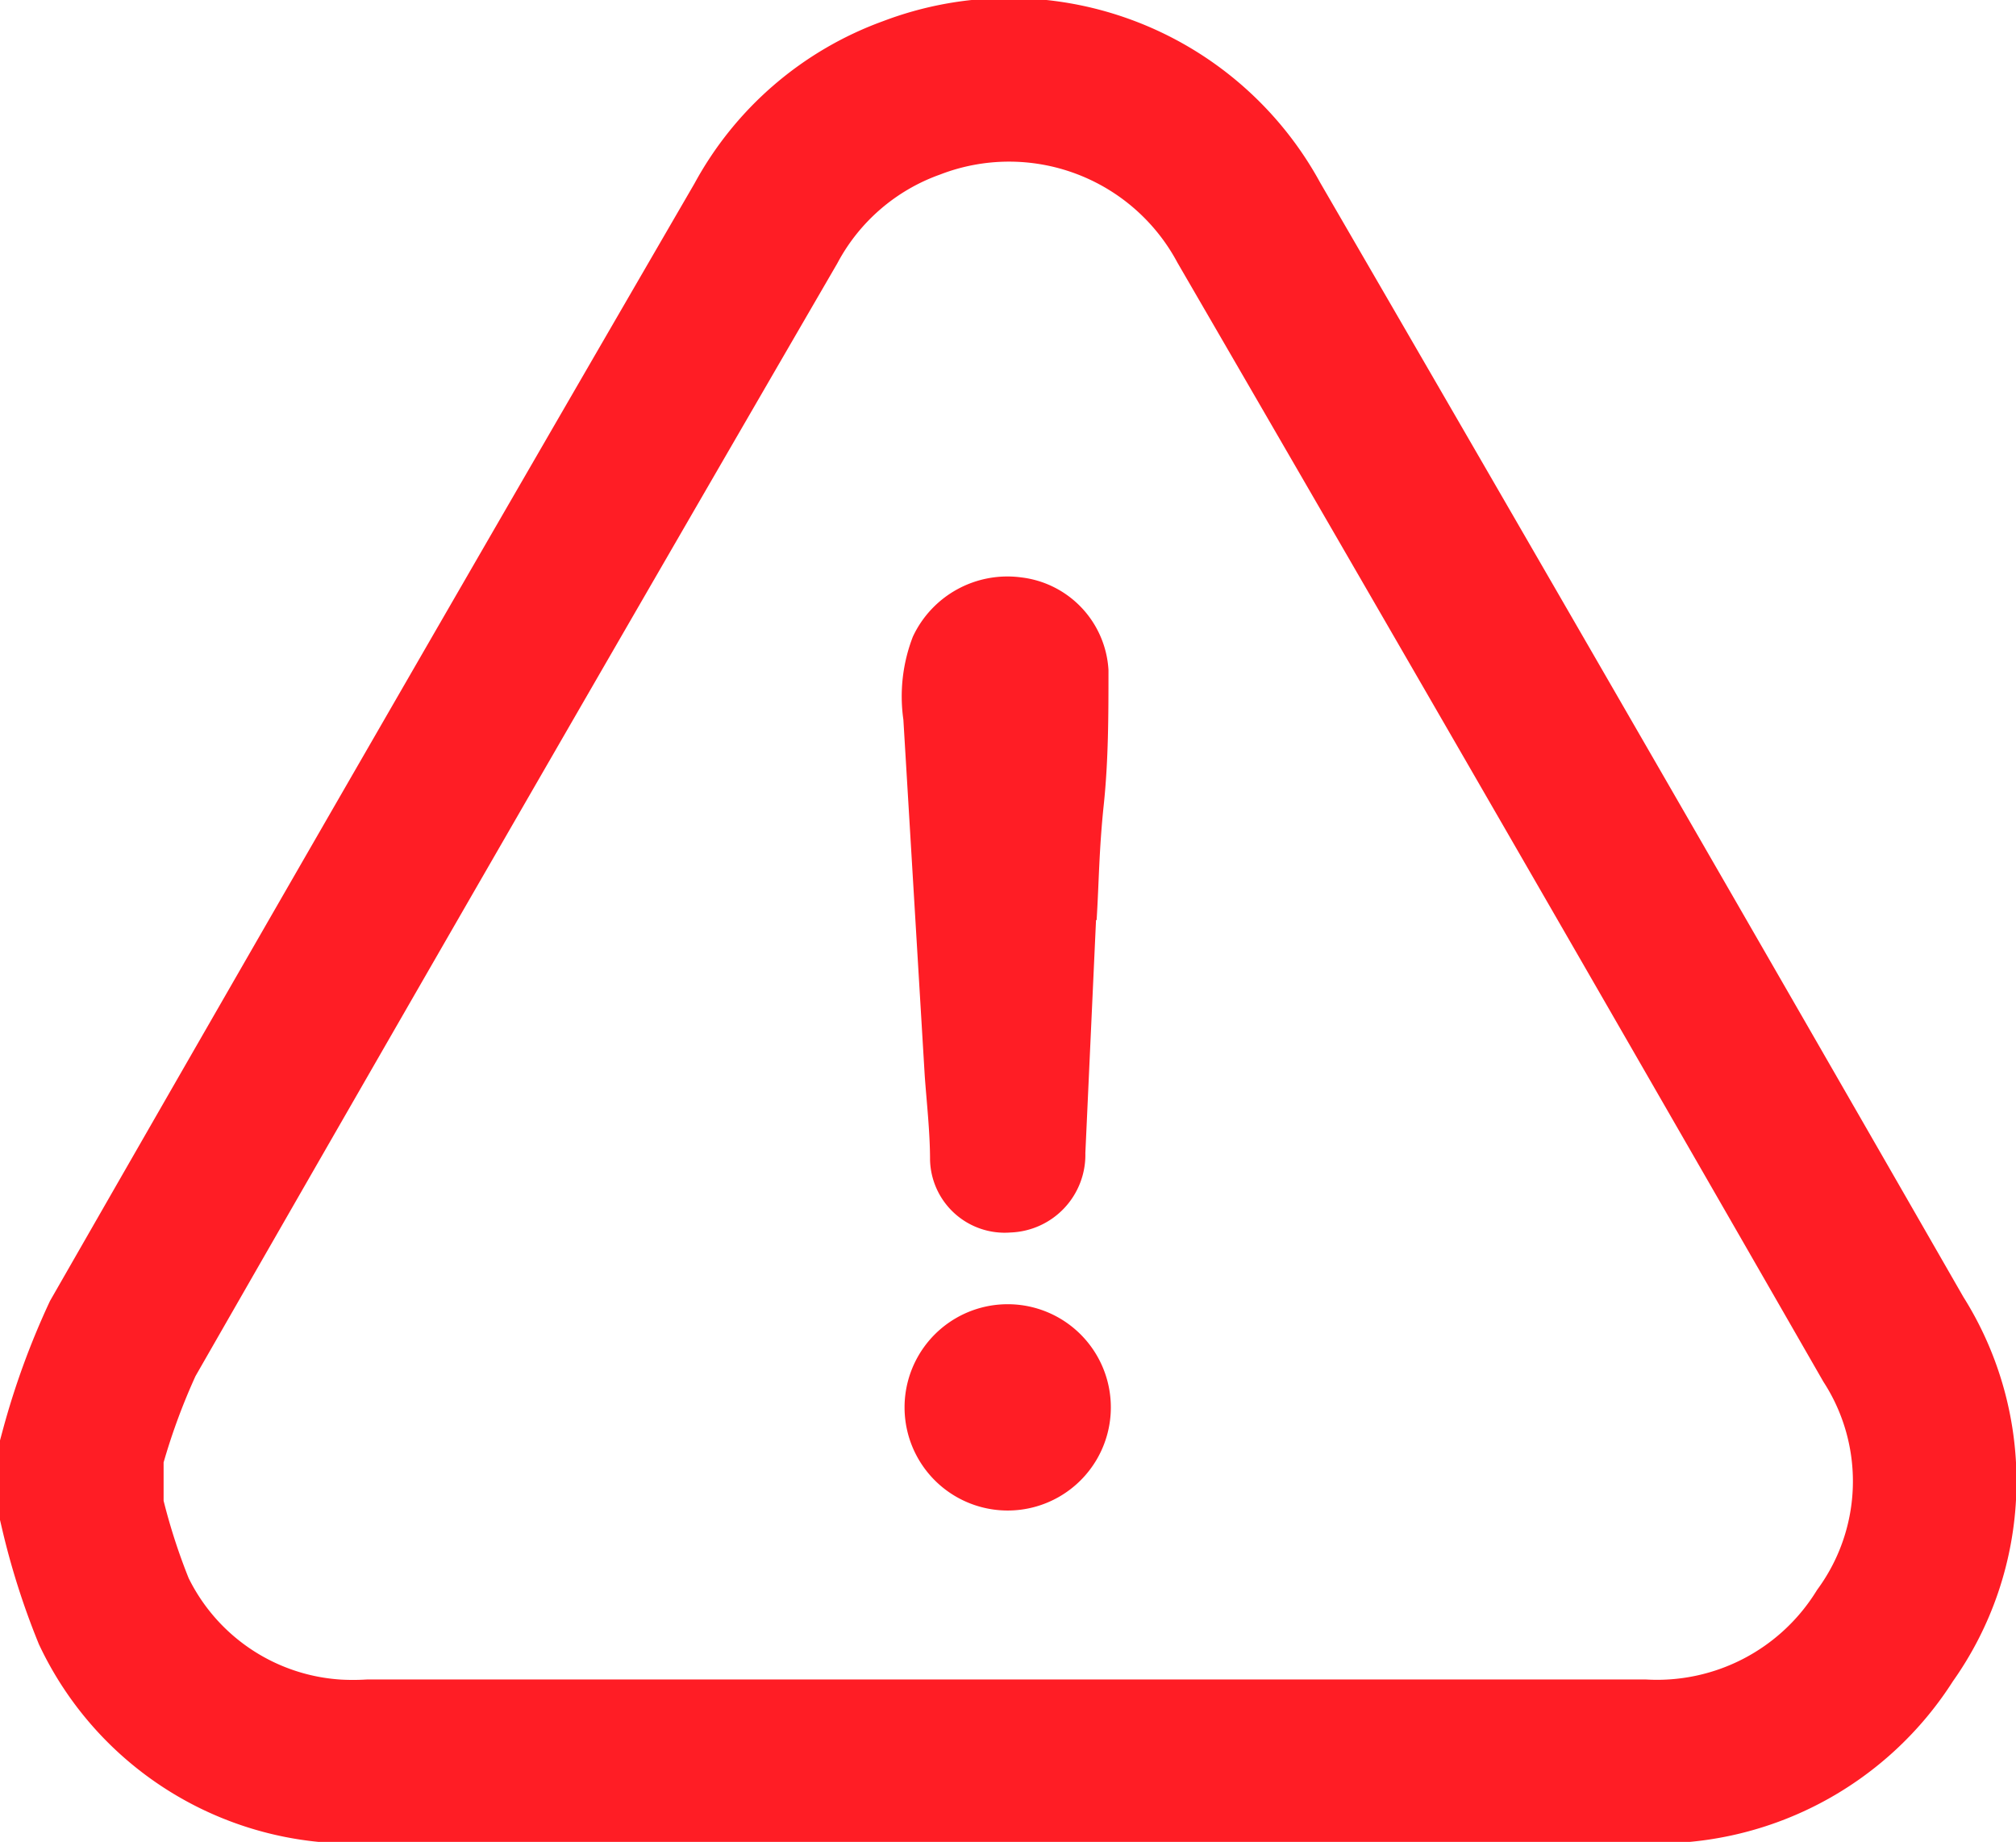<?xml version="1.0" encoding="UTF-8"?> <svg xmlns="http://www.w3.org/2000/svg" viewBox="0 0 34.01 31.07"> <defs> <style> .cls-1 { fill: none; stroke: #ff1d25; stroke-miterlimit: 10; stroke-width: 2.76px; } .cls-2 { fill: #ff1d25; } </style> </defs> <g id="Слой_2" data-name="Слой 2"> <g id="Слой_1-2" data-name="Слой 1"> <g> <path class="cls-1" d="M1.38,25.48v-1a11.92,11.92,0,0,1,.69-1.9q5.4-9.42,10.85-18.81a4.54,4.54,0,0,1,2.46-2.12,4.6,4.6,0,0,1,5.69,2.11q5.46,9.41,10.87,18.83a4.46,4.46,0,0,1-.14,5,4.54,4.54,0,0,1-4.07,2.12H6.23a5.15,5.15,0,0,1-.55,0,4.46,4.46,0,0,1-3.76-2.53A11.5,11.5,0,0,1,1.38,25.48Z"></path> <path class="cls-2" d="M18.49,15.52l-.18,3.93a1.31,1.31,0,0,1-1.26,1.34,1.26,1.26,0,0,1-1.36-1.22c0-.48-.06-1-.09-1.43l-.36-6a2.79,2.79,0,0,1,.16-1.4,1.76,1.76,0,0,1,1.83-1A1.67,1.67,0,0,1,18.7,11.3c0,.76,0,1.52-.08,2.28s-.08,1.3-.12,1.94Z"></path> <path class="cls-2" d="M17,25.48A1.74,1.74,0,0,1,17,22,1.74,1.74,0,0,1,17,25.48Z"></path> </g> </g> </g> </svg> 